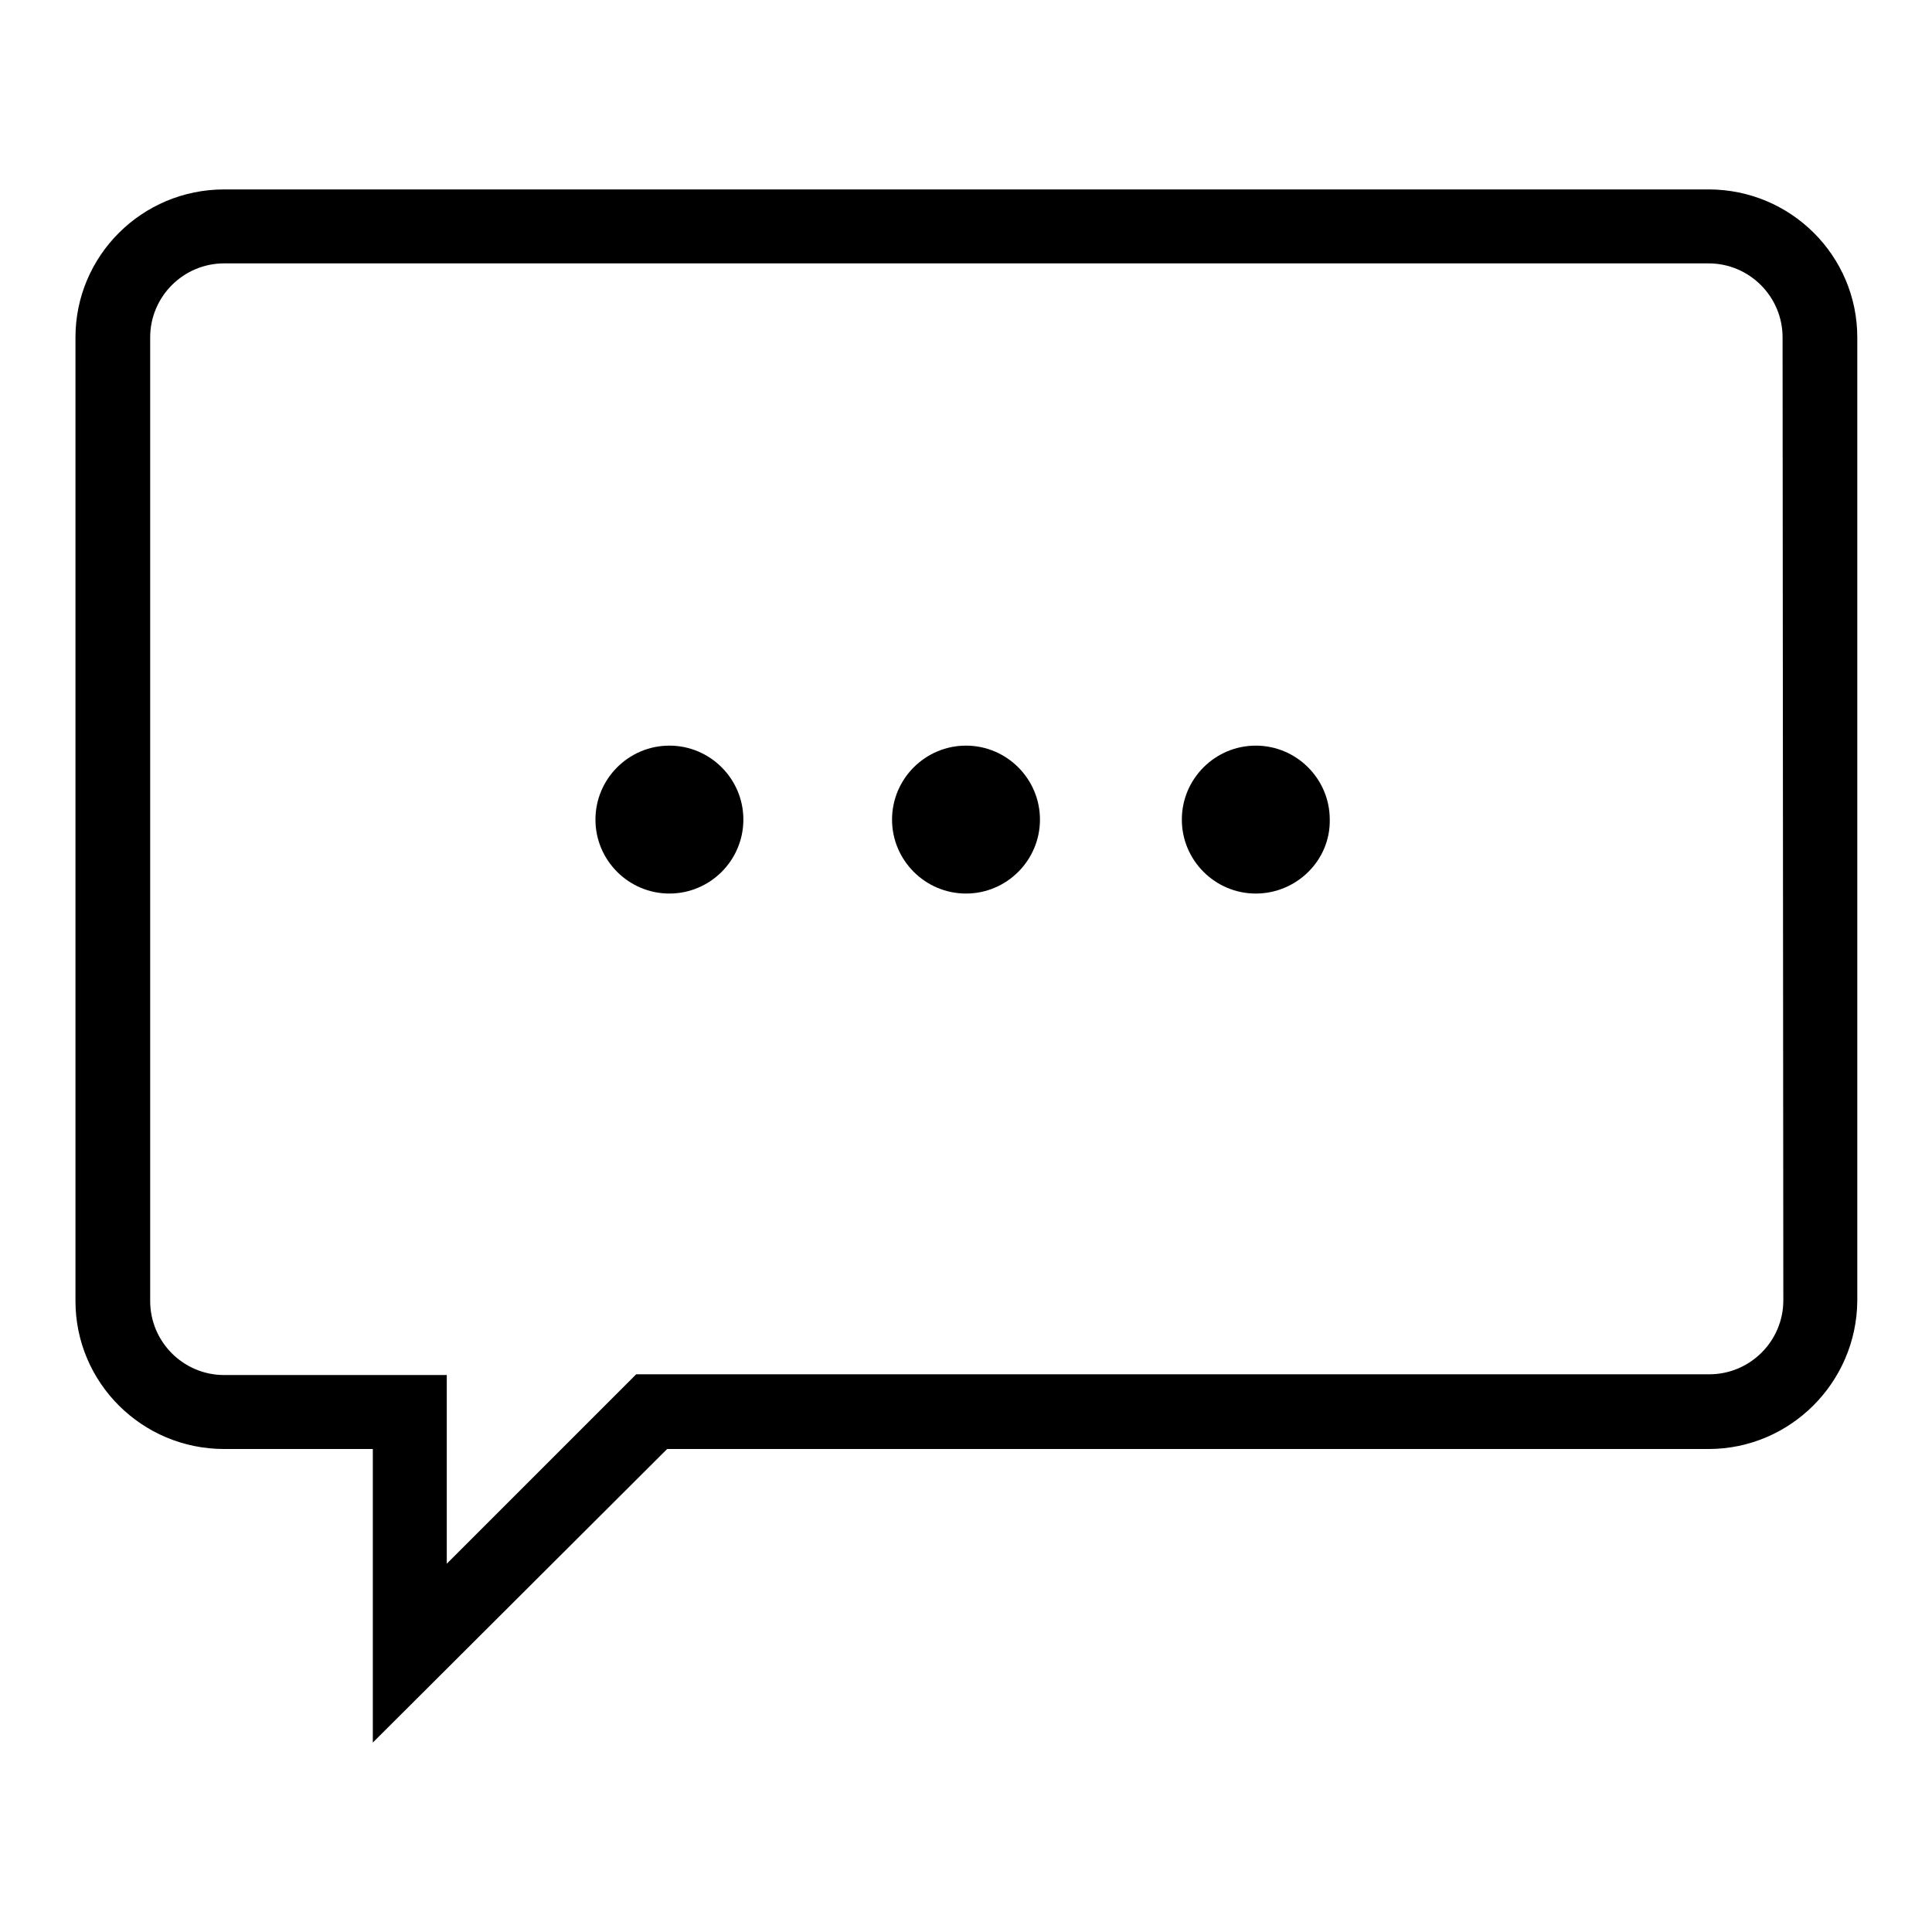 <?xml version="1.0" encoding="utf-8"?>
<!-- Svg Vector Icons : http://www.onlinewebfonts.com/icon -->
<!DOCTYPE svg PUBLIC "-//W3C//DTD SVG 1.1//EN" "http://www.w3.org/Graphics/SVG/1.1/DTD/svg11.dtd">
<svg version="1.1" xmlns="http://www.w3.org/2000/svg" xmlns:xlink="http://www.w3.org/1999/xlink" x="0px" y="0px" viewBox="0 0 256 256" enable-background="new 0 0 256 256" xml:space="preserve">
<g><g><path fill="#000000" d="M226.4,192h-138l-39,38.9V192H29.7c-10.9,0-19.7-8.8-19.7-19.6V44.7c0-10.8,8.8-19.6,19.7-19.6h196.7c10.9,0,19.7,8.8,19.7,19.6v127.7C246,183.2,237.2,192,226.4,192L226.4,192z M236.2,44.7c0-5.4-4.4-9.8-9.8-9.8H29.7c-5.4,0-9.8,4.4-9.8,9.8v127.7c0,5.4,4.4,9.8,9.8,9.8h19.7h9.8v9.8v15.2l22.2-22.2l2.9-2.9h4.1h138.1c5.4,0,9.8-4.4,9.8-9.8L236.2,44.7L236.2,44.7z"/><path fill="#000000" d="M128,118.4c-5.4,0-9.8-4.4-9.8-9.8c0-5.4,4.4-9.8,9.8-9.8c5.4,0,9.8,4.4,9.8,9.8C137.8,114,133.4,118.4,128,118.4L128,118.4z"/><path fill="#000000" d="M88.7,118.4c-5.4,0-9.8-4.4-9.8-9.8c0-5.4,4.4-9.8,9.8-9.8s9.8,4.4,9.8,9.8C98.5,114,94.1,118.4,88.7,118.4L88.7,118.4z"/><path fill="#000000" d="M166.4,118.4c-5.4,0-9.8-4.4-9.8-9.8c0-5.4,4.4-9.8,9.8-9.8s9.8,4.4,9.8,9.8C176.3,114,171.8,118.4,166.4,118.4L166.4,118.4z"/></g></g>
</svg>